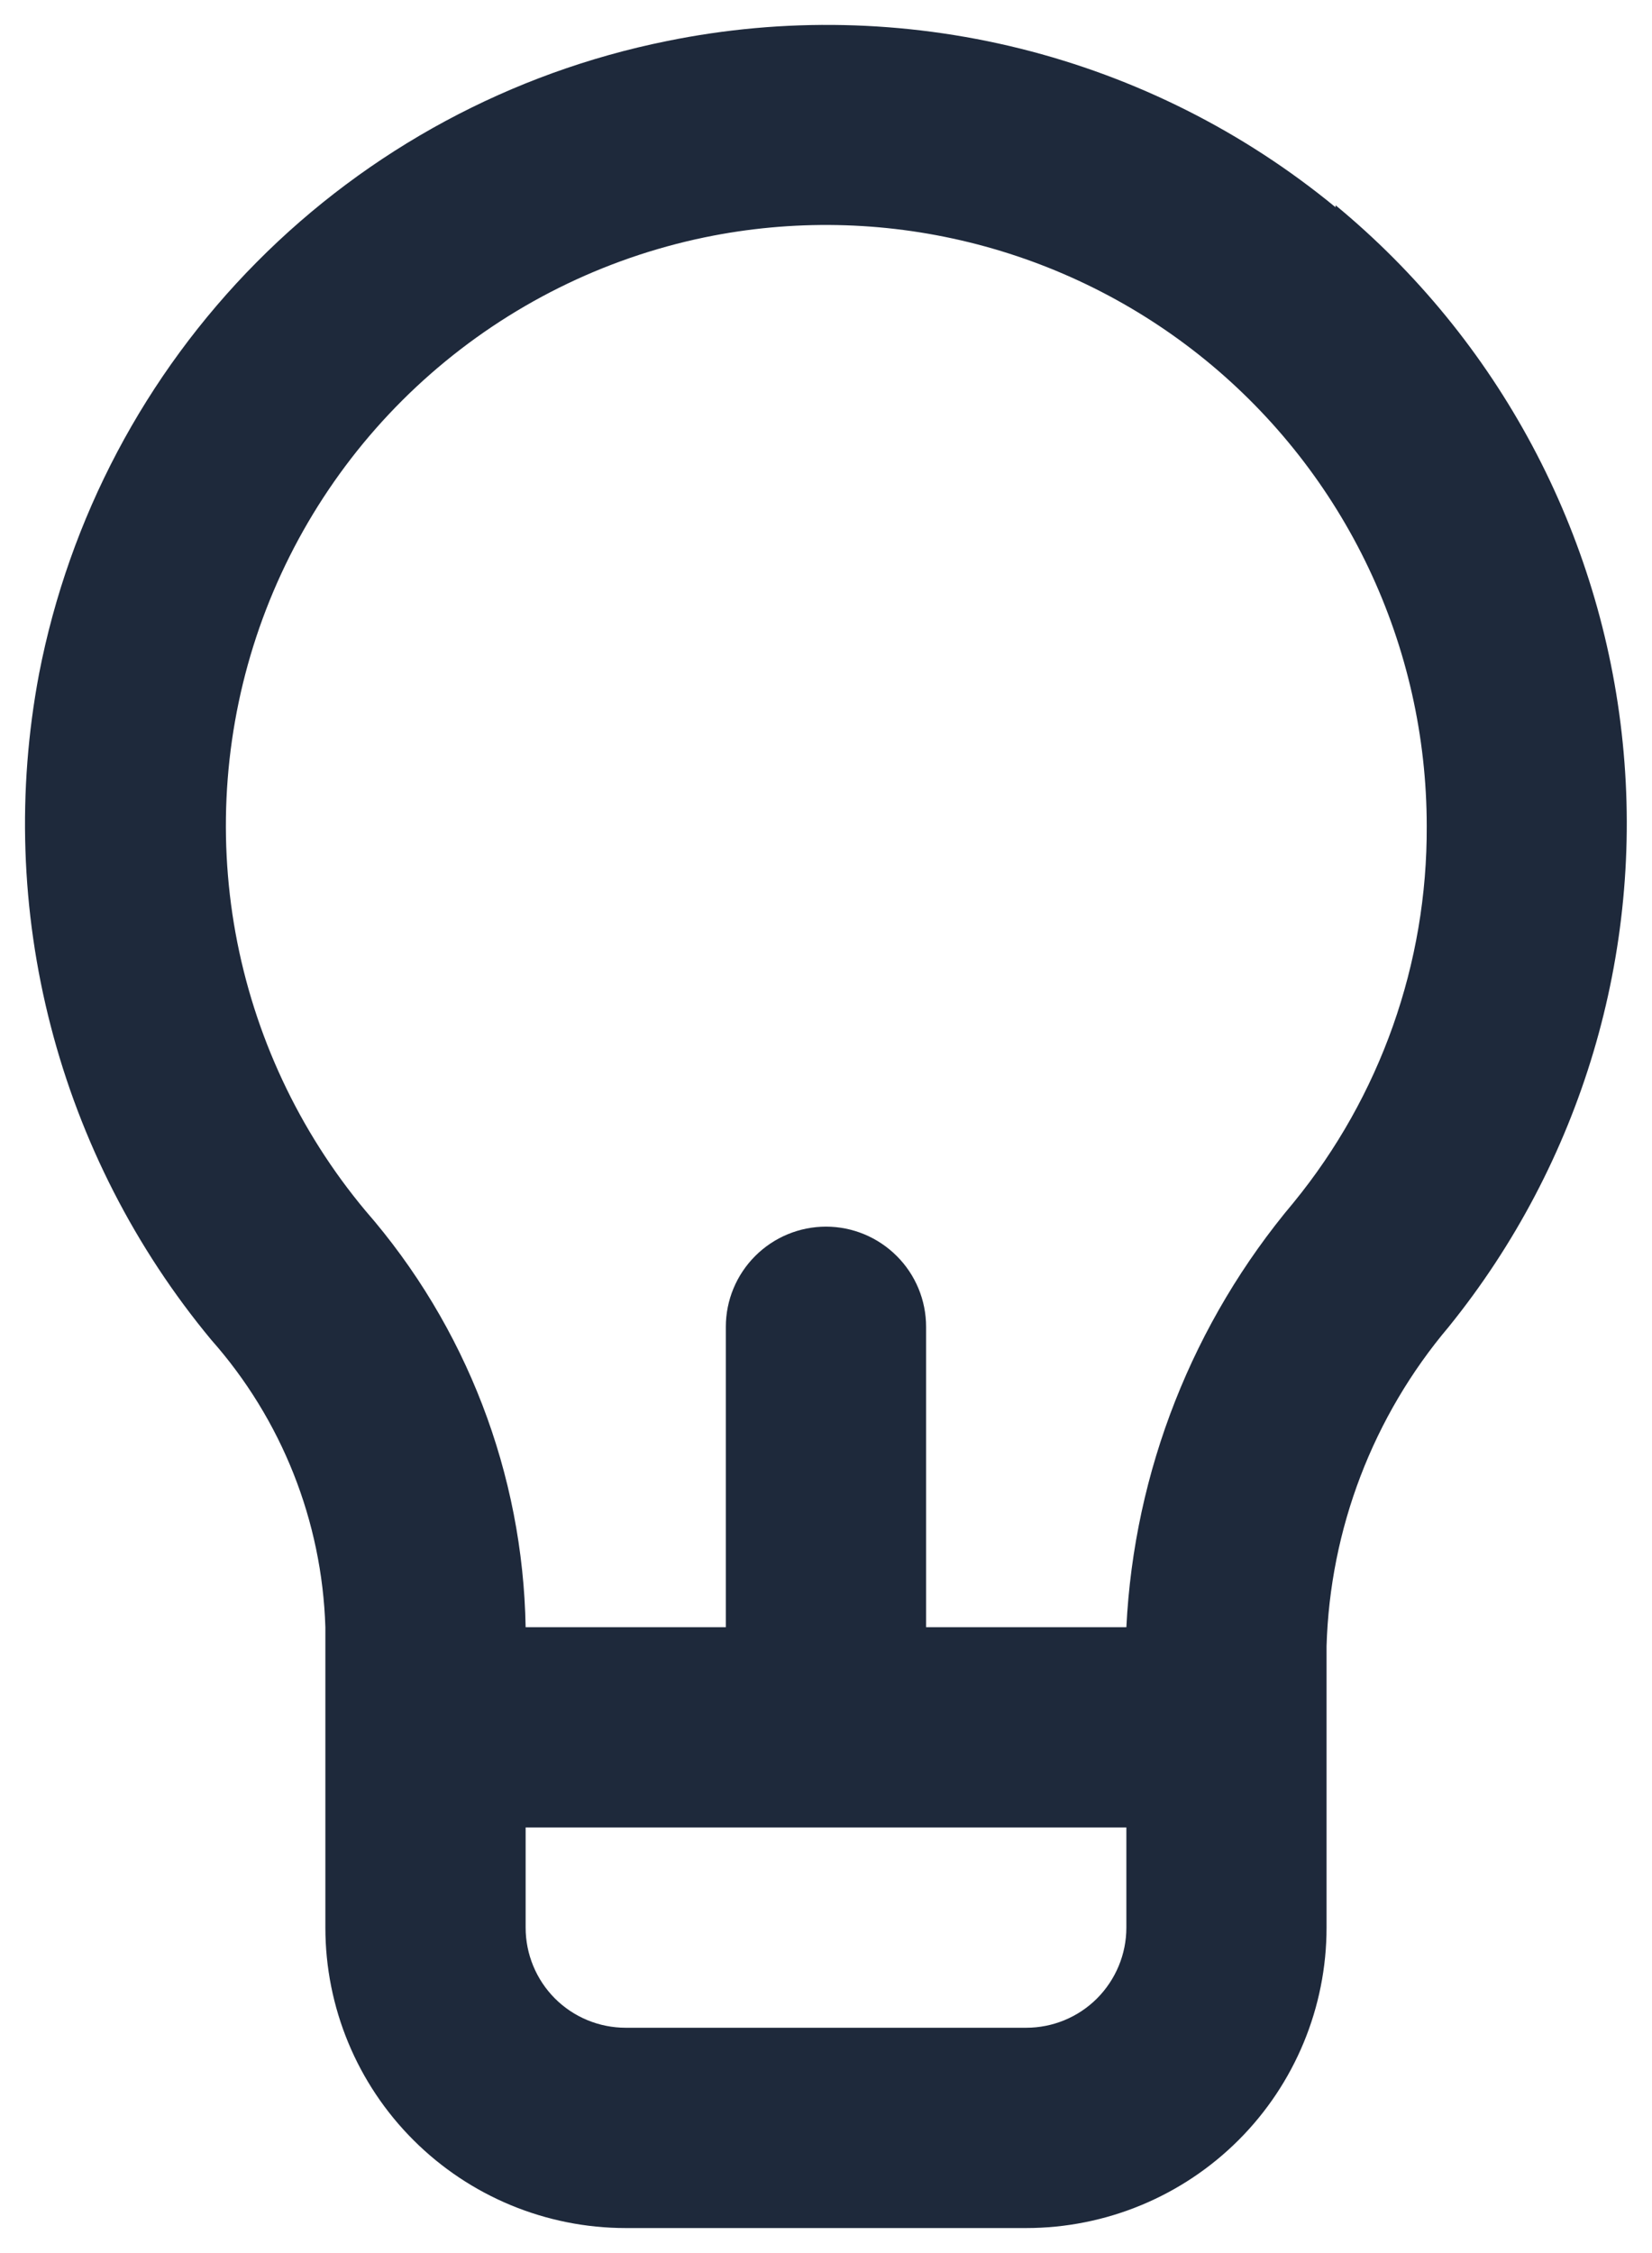<svg width="22" height="30" viewBox="0 0 22 30" fill="none" xmlns="http://www.w3.org/2000/svg">
<path d="M17.786 2.76C16.56 1.751 15.124 1.029 13.583 0.646C12.042 0.264 10.435 0.229 8.88 0.547C6.808 0.965 4.908 1.989 3.419 3.49C1.931 4.99 0.922 6.899 0.52 8.973C0.226 10.529 0.279 12.13 0.676 13.663C1.072 15.195 1.802 16.622 2.813 17.84C3.751 18.899 4.289 20.253 4.333 21.667V25.667C4.333 26.727 4.754 27.745 5.505 28.495C6.255 29.245 7.272 29.667 8.333 29.667H13.666C14.727 29.667 15.745 29.245 16.495 28.495C17.245 27.745 17.666 26.727 17.666 25.667V21.92C17.711 20.359 18.285 18.859 19.293 17.667C21.06 15.481 21.893 12.686 21.61 9.89C21.328 7.094 19.954 4.522 17.786 2.733V2.76ZM15 25.667C15 26.02 14.859 26.359 14.609 26.61C14.359 26.86 14.02 27 13.666 27H8.333C7.979 27 7.64 26.86 7.39 26.61C7.14 26.359 7 26.02 7 25.667V24.333H15V25.667ZM17.226 16.013C15.886 17.604 15.103 19.589 15 21.667H12.333V17.667C12.333 17.313 12.193 16.974 11.942 16.724C11.692 16.474 11.353 16.333 11 16.333C10.646 16.333 10.307 16.474 10.057 16.724C9.807 16.974 9.666 17.313 9.666 17.667V21.667H7C6.964 19.624 6.209 17.66 4.866 16.12C3.98 15.059 3.385 13.786 3.137 12.426C2.89 11.066 2.999 9.665 3.454 8.359C3.91 7.054 4.695 5.889 5.735 4.978C6.775 4.067 8.033 3.44 9.386 3.16C10.55 2.92 11.752 2.943 12.905 3.226C14.059 3.509 15.135 4.045 16.056 4.796C16.976 5.547 17.718 6.493 18.227 7.566C18.736 8.639 19 9.812 19 11C19.009 12.826 18.382 14.599 17.226 16.013Z" fill="#1E293B"/>
</svg>
